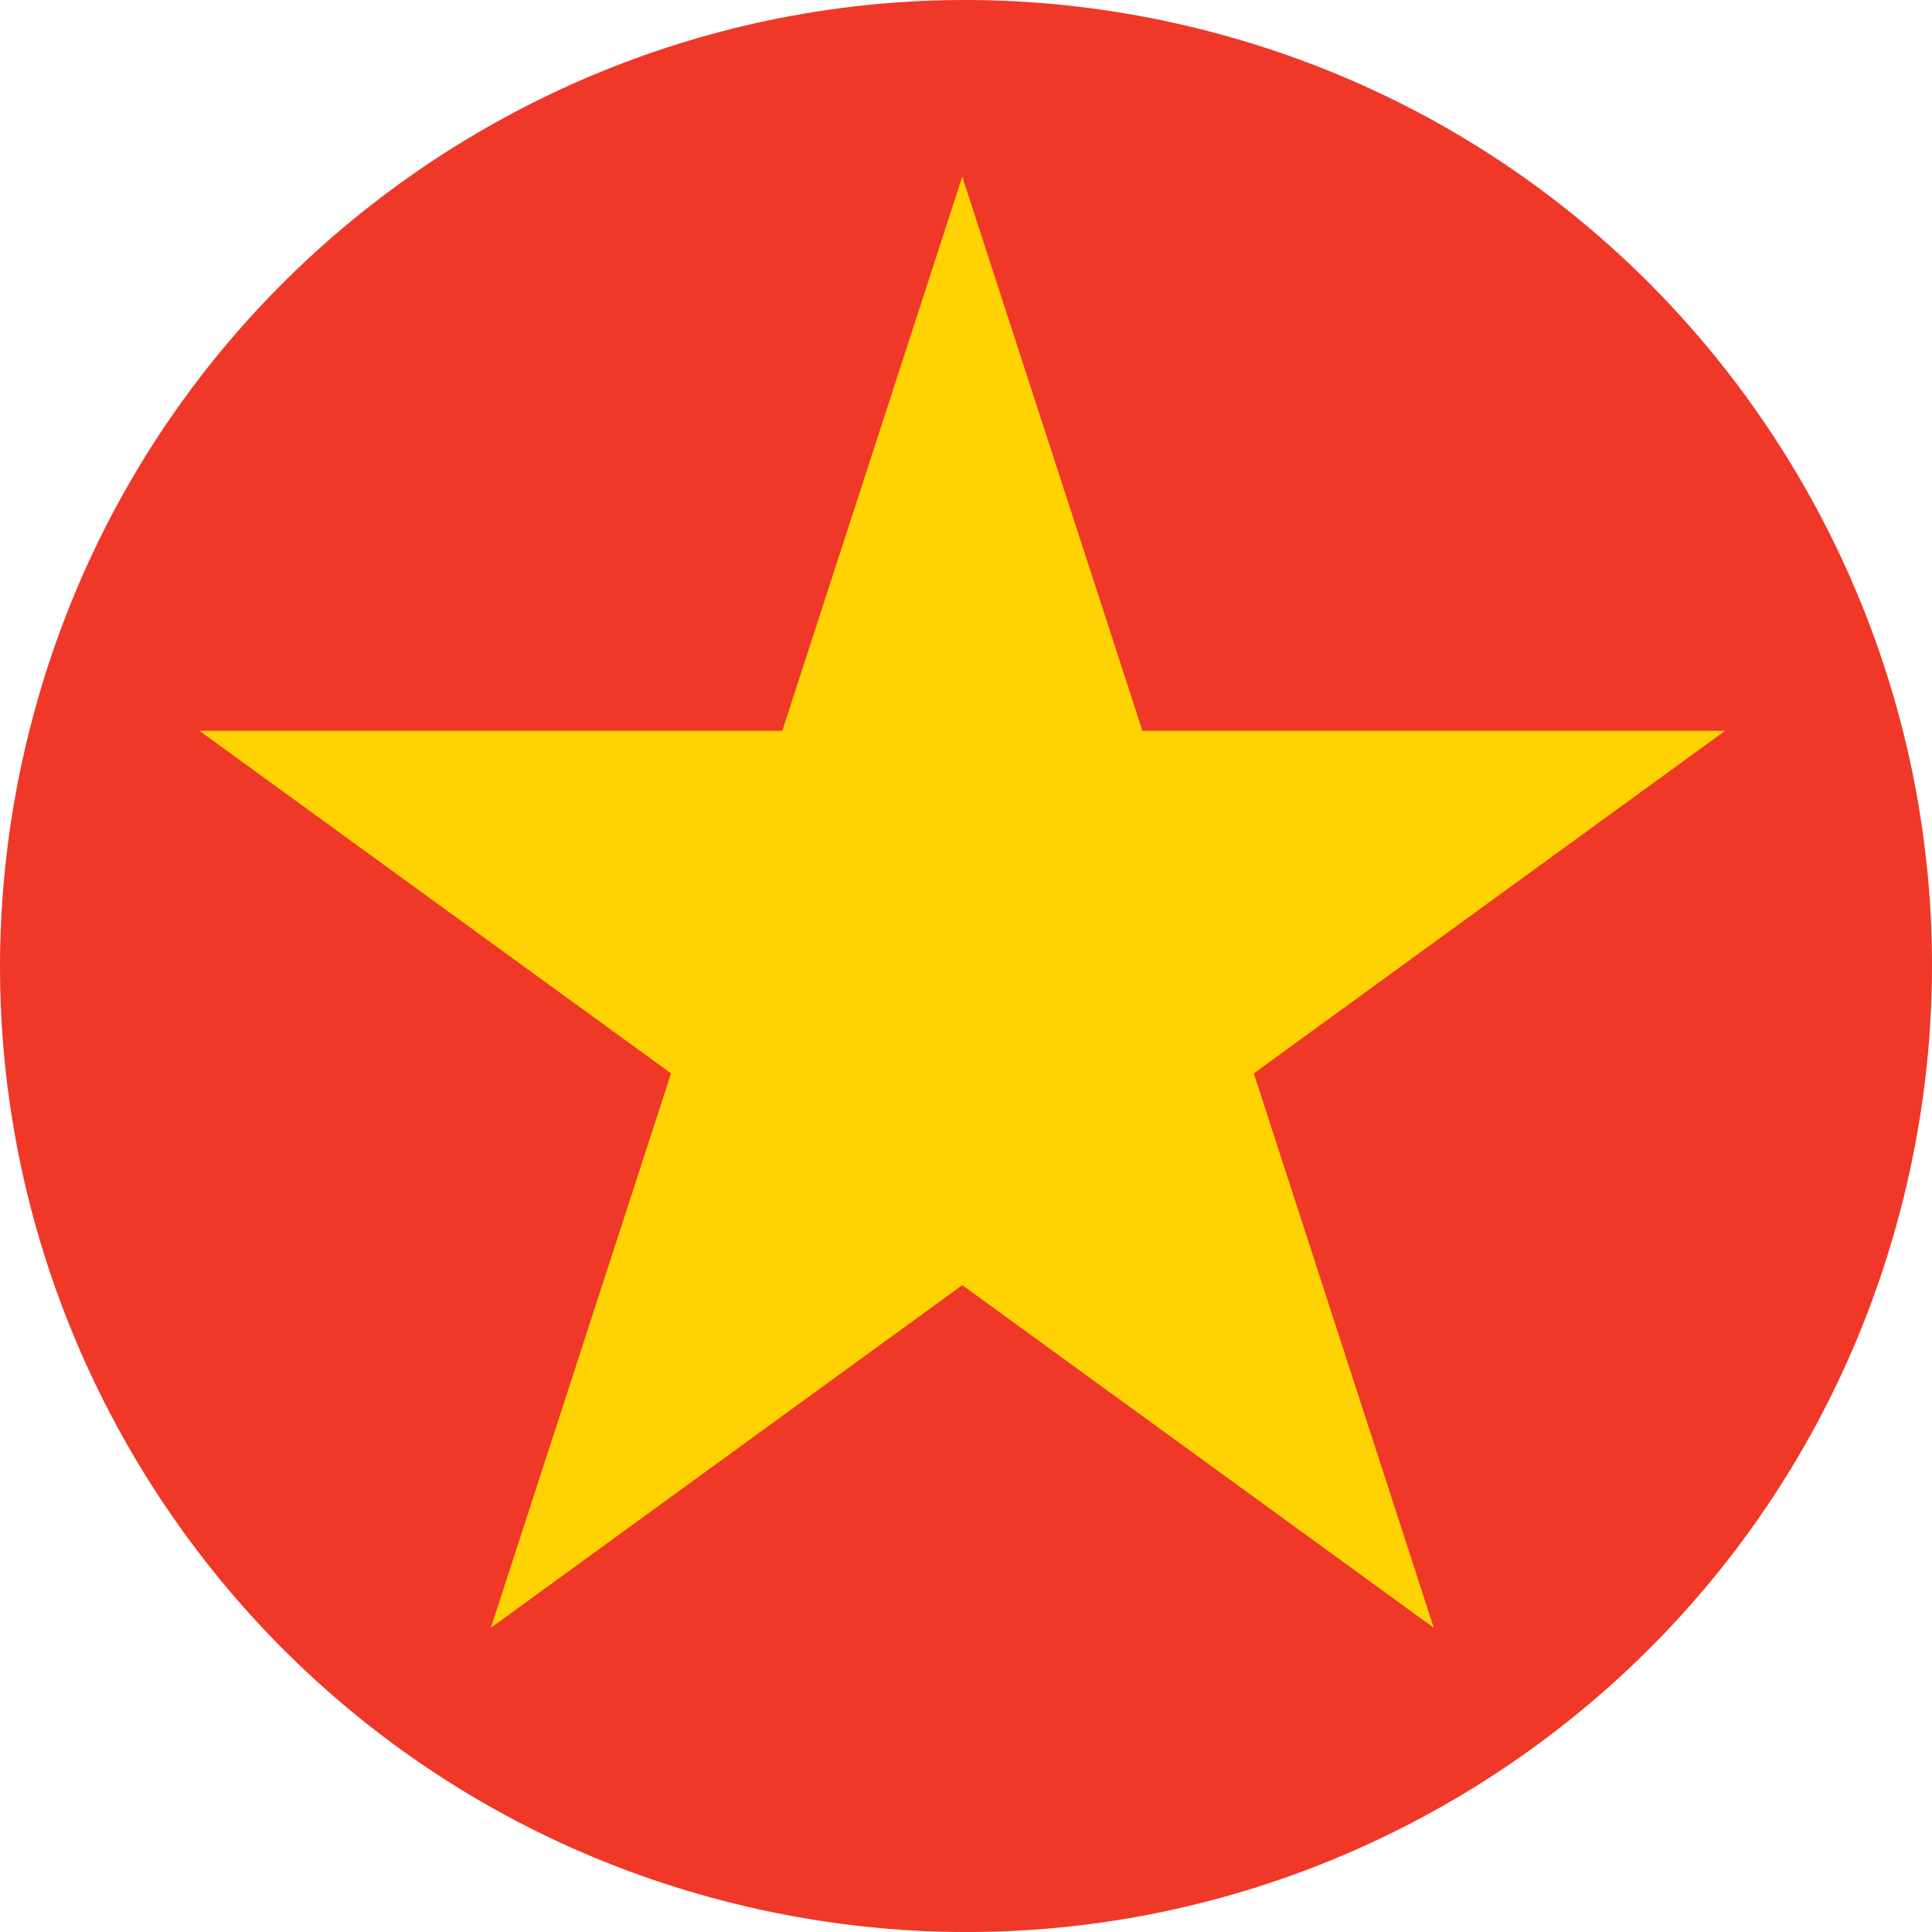 <svg width="31" height="31" viewBox="0 0 31 31" fill="none" xmlns="http://www.w3.org/2000/svg">
<g clip-path="url(#clip0_3404_990)">
<path d="M0.458 11.777C2.514 3.467 10.915 -1.599 19.223 0.458C27.532 2.514 32.598 10.914 30.543 19.223C28.486 27.532 20.086 32.599 11.777 30.543C3.47 28.488 -1.599 20.085 0.458 11.777Z" fill="#EF3827"/>
<path d="M15.44 2.835L18.331 11.726H27.681L20.118 17.223L23.006 26.119L15.44 20.621L7.876 26.119L10.767 17.223L3.2 11.726H12.552L15.44 2.835Z" fill="#FFD203"/>
</g>
<defs>
<clipPath id="clip0_3404_990">
<rect width="31" height="31" fill="white"/>
</clipPath>
</defs>
</svg>
